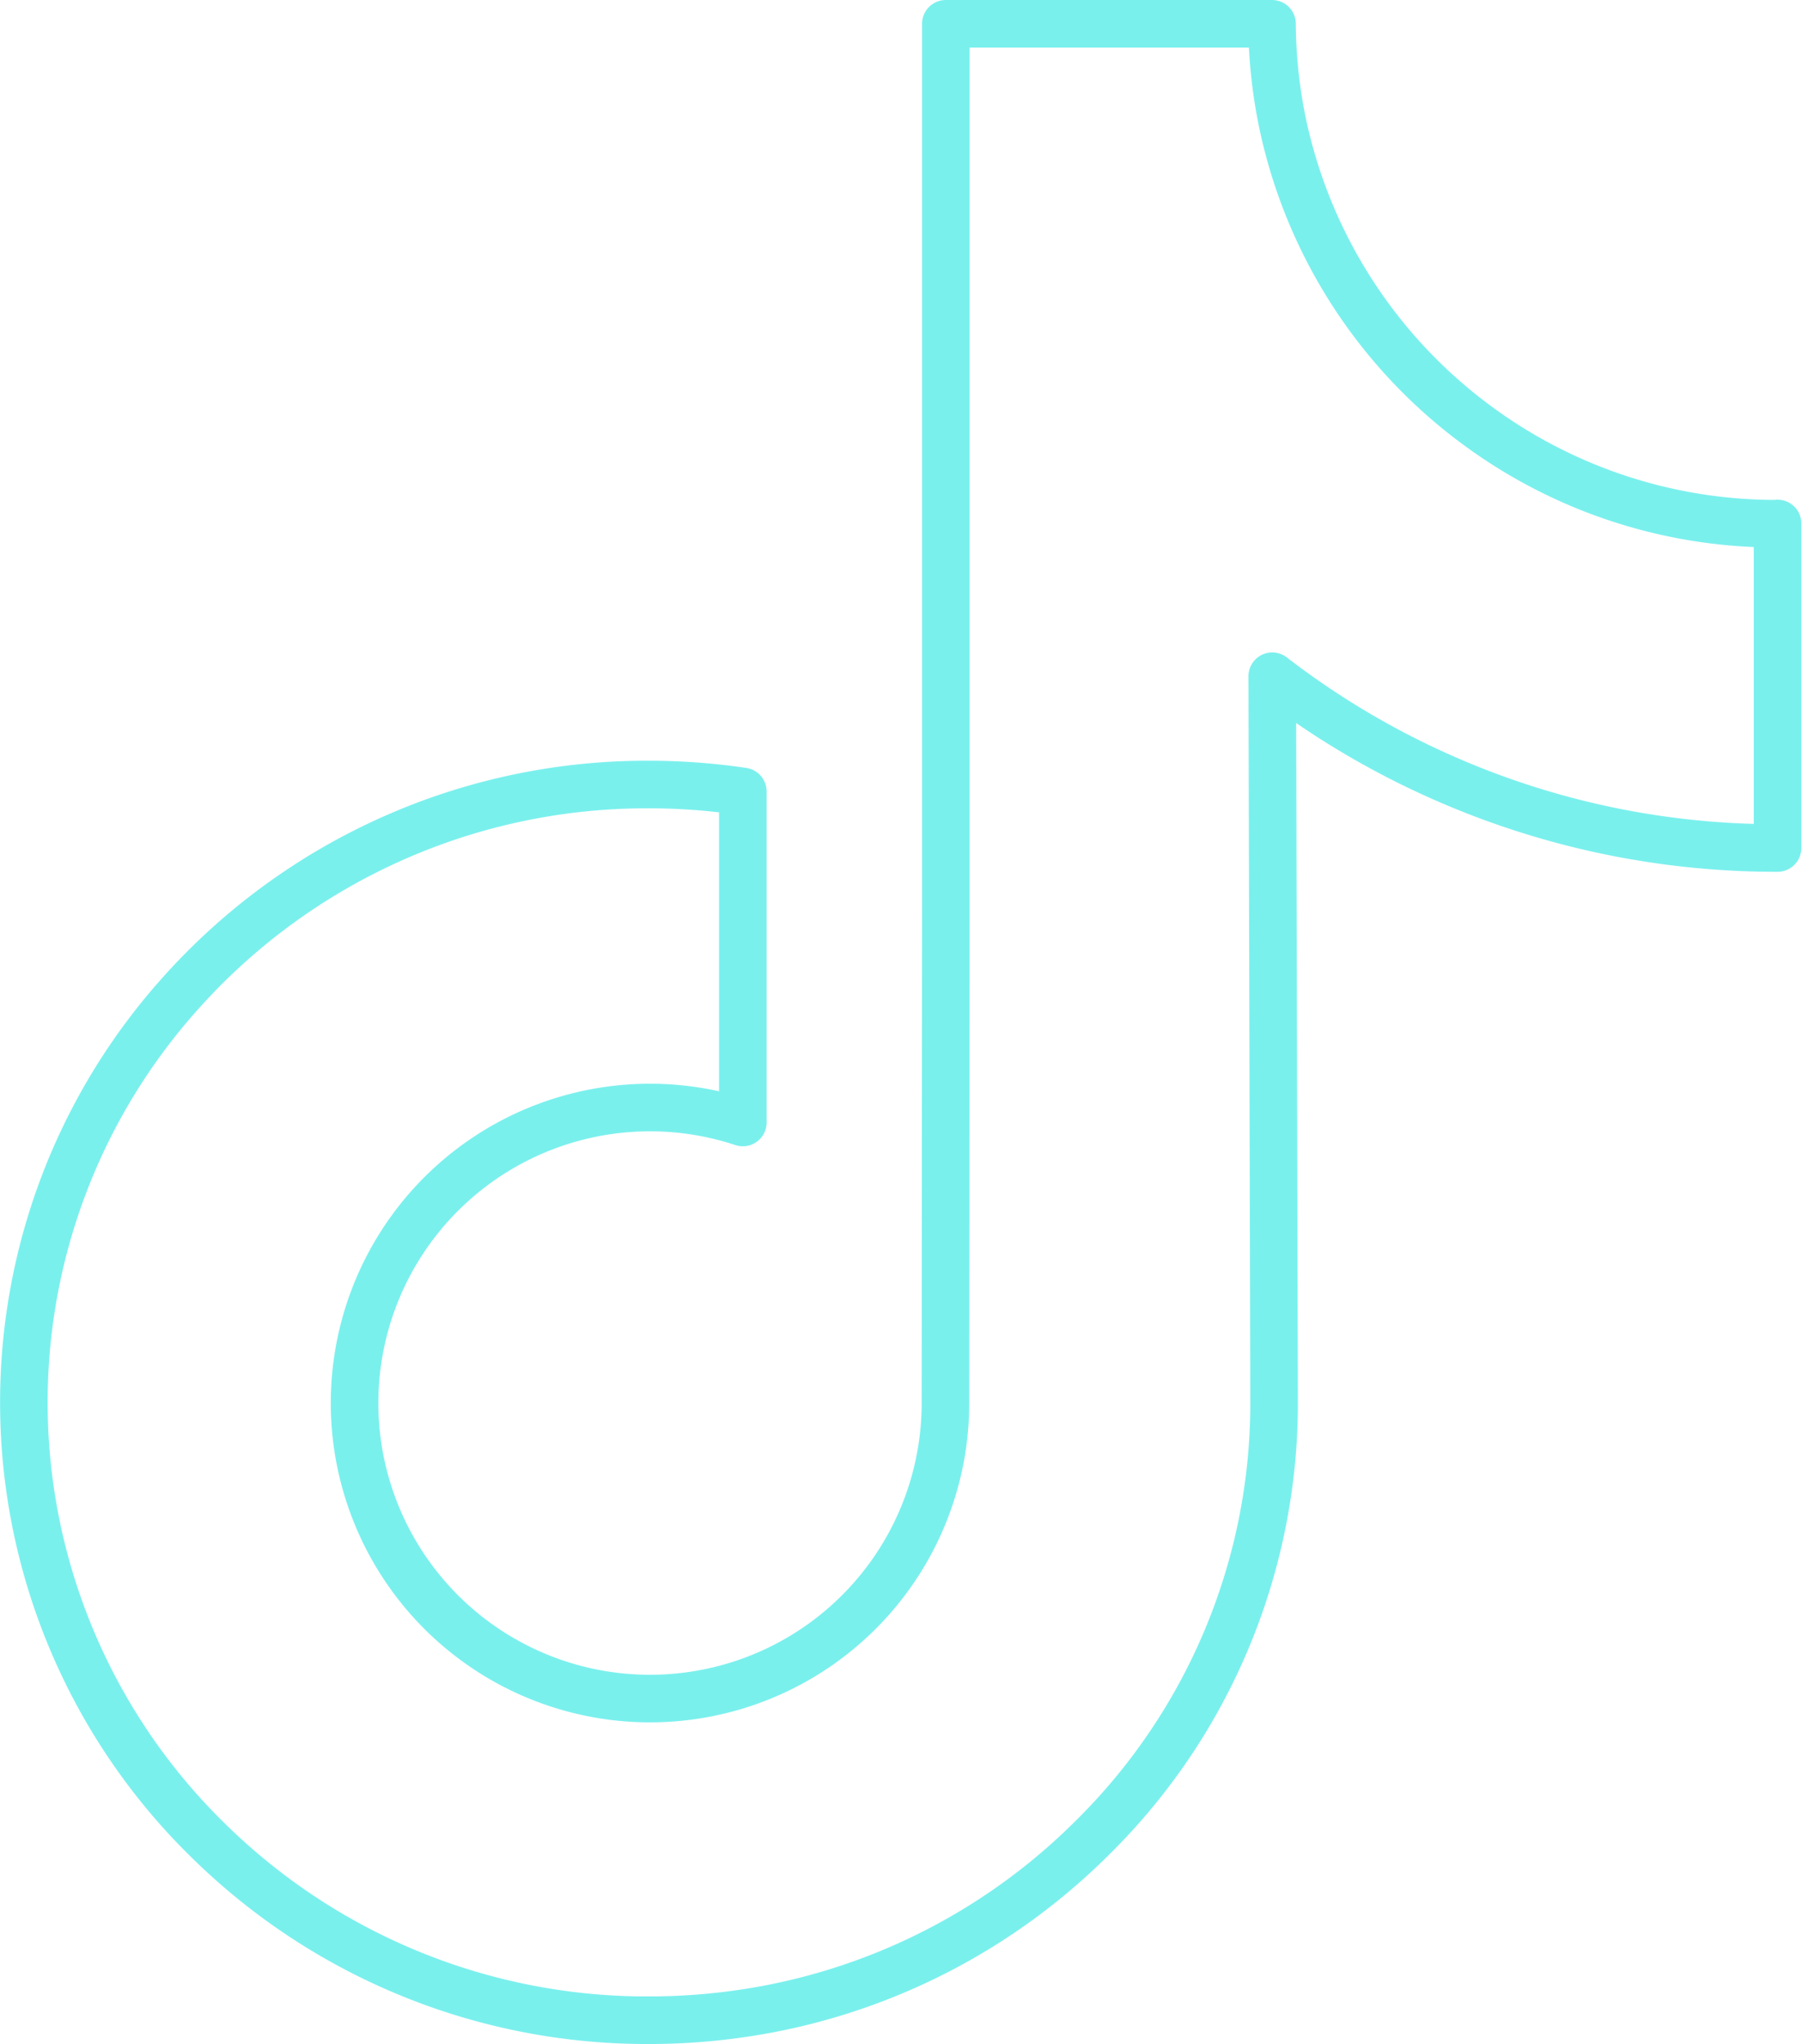 <svg xmlns="http://www.w3.org/2000/svg" width="37.877" height="42.954" viewBox="0 0 37.877 42.954">
  <path id="Path_7700" data-name="Path 7700" d="M68.263,10.895A10.571,10.571,0,0,1,61.875,8.76a10.6,10.6,0,0,1-4.019-6.387,10.65,10.65,0,0,1-.2-1.983H50.8V19.108l-.008,10.253a6.21,6.21,0,1,1-4.259-5.883V16.522a13.48,13.48,0,0,0-1.975-.146,13.135,13.135,0,0,0-9.87,4.414,12.873,12.873,0,0,0,.581,17.75,13.361,13.361,0,0,0,1.238,1.081,13.137,13.137,0,0,0,8.052,2.722,13.48,13.48,0,0,0,1.975-.145,13.092,13.092,0,0,0,7.314-3.658A12.825,12.825,0,0,0,57.7,29.414L57.661,14.1a17.305,17.305,0,0,0,3.847,2.244,17.316,17.316,0,0,0,6.774,1.366v-6.82S68.264,10.895,68.263,10.895Z" transform="translate(-30.919 0.11)" fill="none" stroke="#7af0ed" stroke-linejoin="round" stroke-width="1"/>
</svg>

